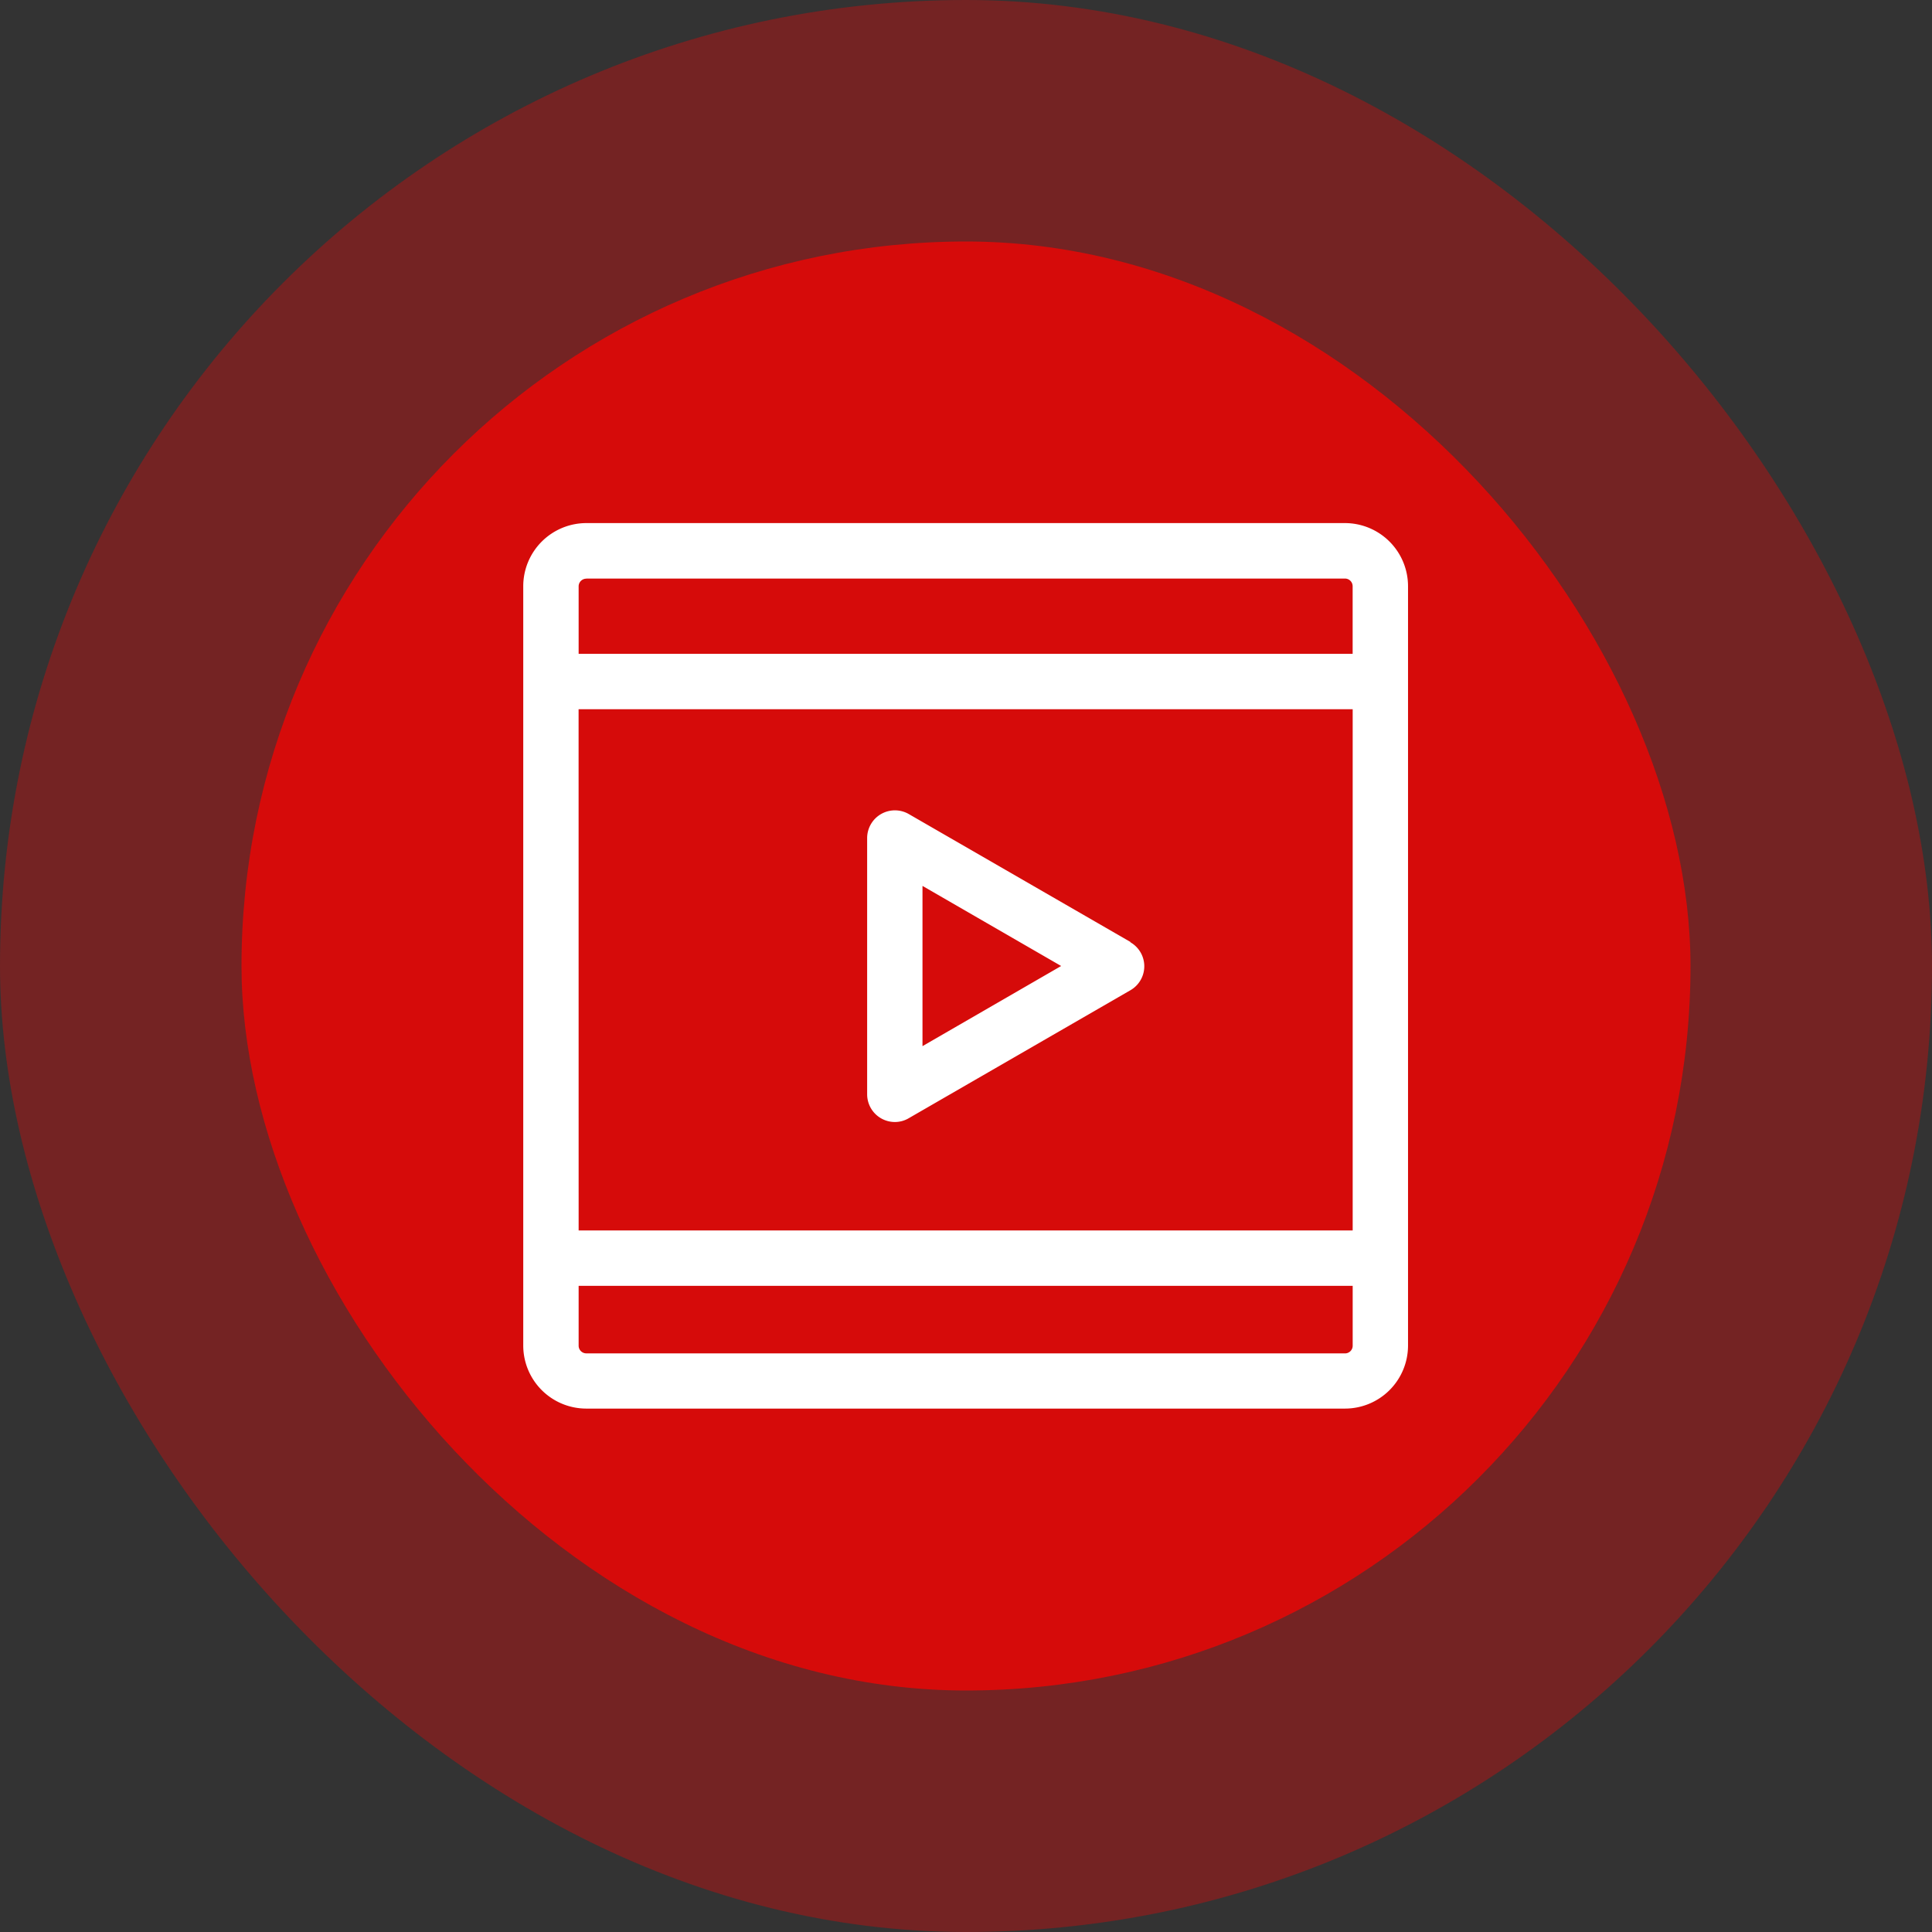 <svg xmlns="http://www.w3.org/2000/svg" width="48" height="48" viewBox="0 0 48 48">
  <rect x="0" y="0" width="48" height="48" fill="#333333" stroke="none"/>
  <g id="icon-媒体问询" transform="translate(-1286 -1798)">
    <rect id="矩形_554" data-name="矩形 554" width="48" height="48" rx="24" transform="translate(1286 1798)" fill="#d60b0a" opacity="0.4"/>
    <rect id="矩形_548" data-name="矩形 548" width="36" height="36" rx="18" transform="translate(1292 1804)" fill="#d60b0a"/>
    <g id="组_2908" data-name="组 2908" transform="translate(1231.352 1741.496)">
      <path id="路径_8073" data-name="路径 8073" d="M88.063,69.5H69.215a1.569,1.569,0,0,0-1.567,1.567V89.94A1.567,1.567,0,0,0,69.215,91.5H88.063A1.567,1.567,0,0,0,89.63,89.94V71.071A1.569,1.569,0,0,0,88.063,69.5Zm-19.04,4.625H88.255V87.074H69.024Zm.191-3.247H88.063a.191.191,0,0,1,.191.19v1.68H69.024v-1.68A.191.191,0,0,1,69.215,70.881ZM88.063,90.128H69.215a.191.191,0,0,1-.191-.188V88.45H88.255v1.492a.191.191,0,0,1-.191.187Z" fill="#fff"/>
      <path id="路径_8074" data-name="路径 8074" d="M417.167,359.137l-5.511-3.18a.69.69,0,0,0-1.031.6v6.364a.689.689,0,0,0,.687.689h0a.674.674,0,0,0,.346-.094l5.508-3.18a.687.687,0,0,0,0-1.191ZM412,361.725v-3.981l3.445,1.99Z" transform="translate(-334.433 -279.23)" fill="#fff"/>
    </g>
  </g>
</svg>
